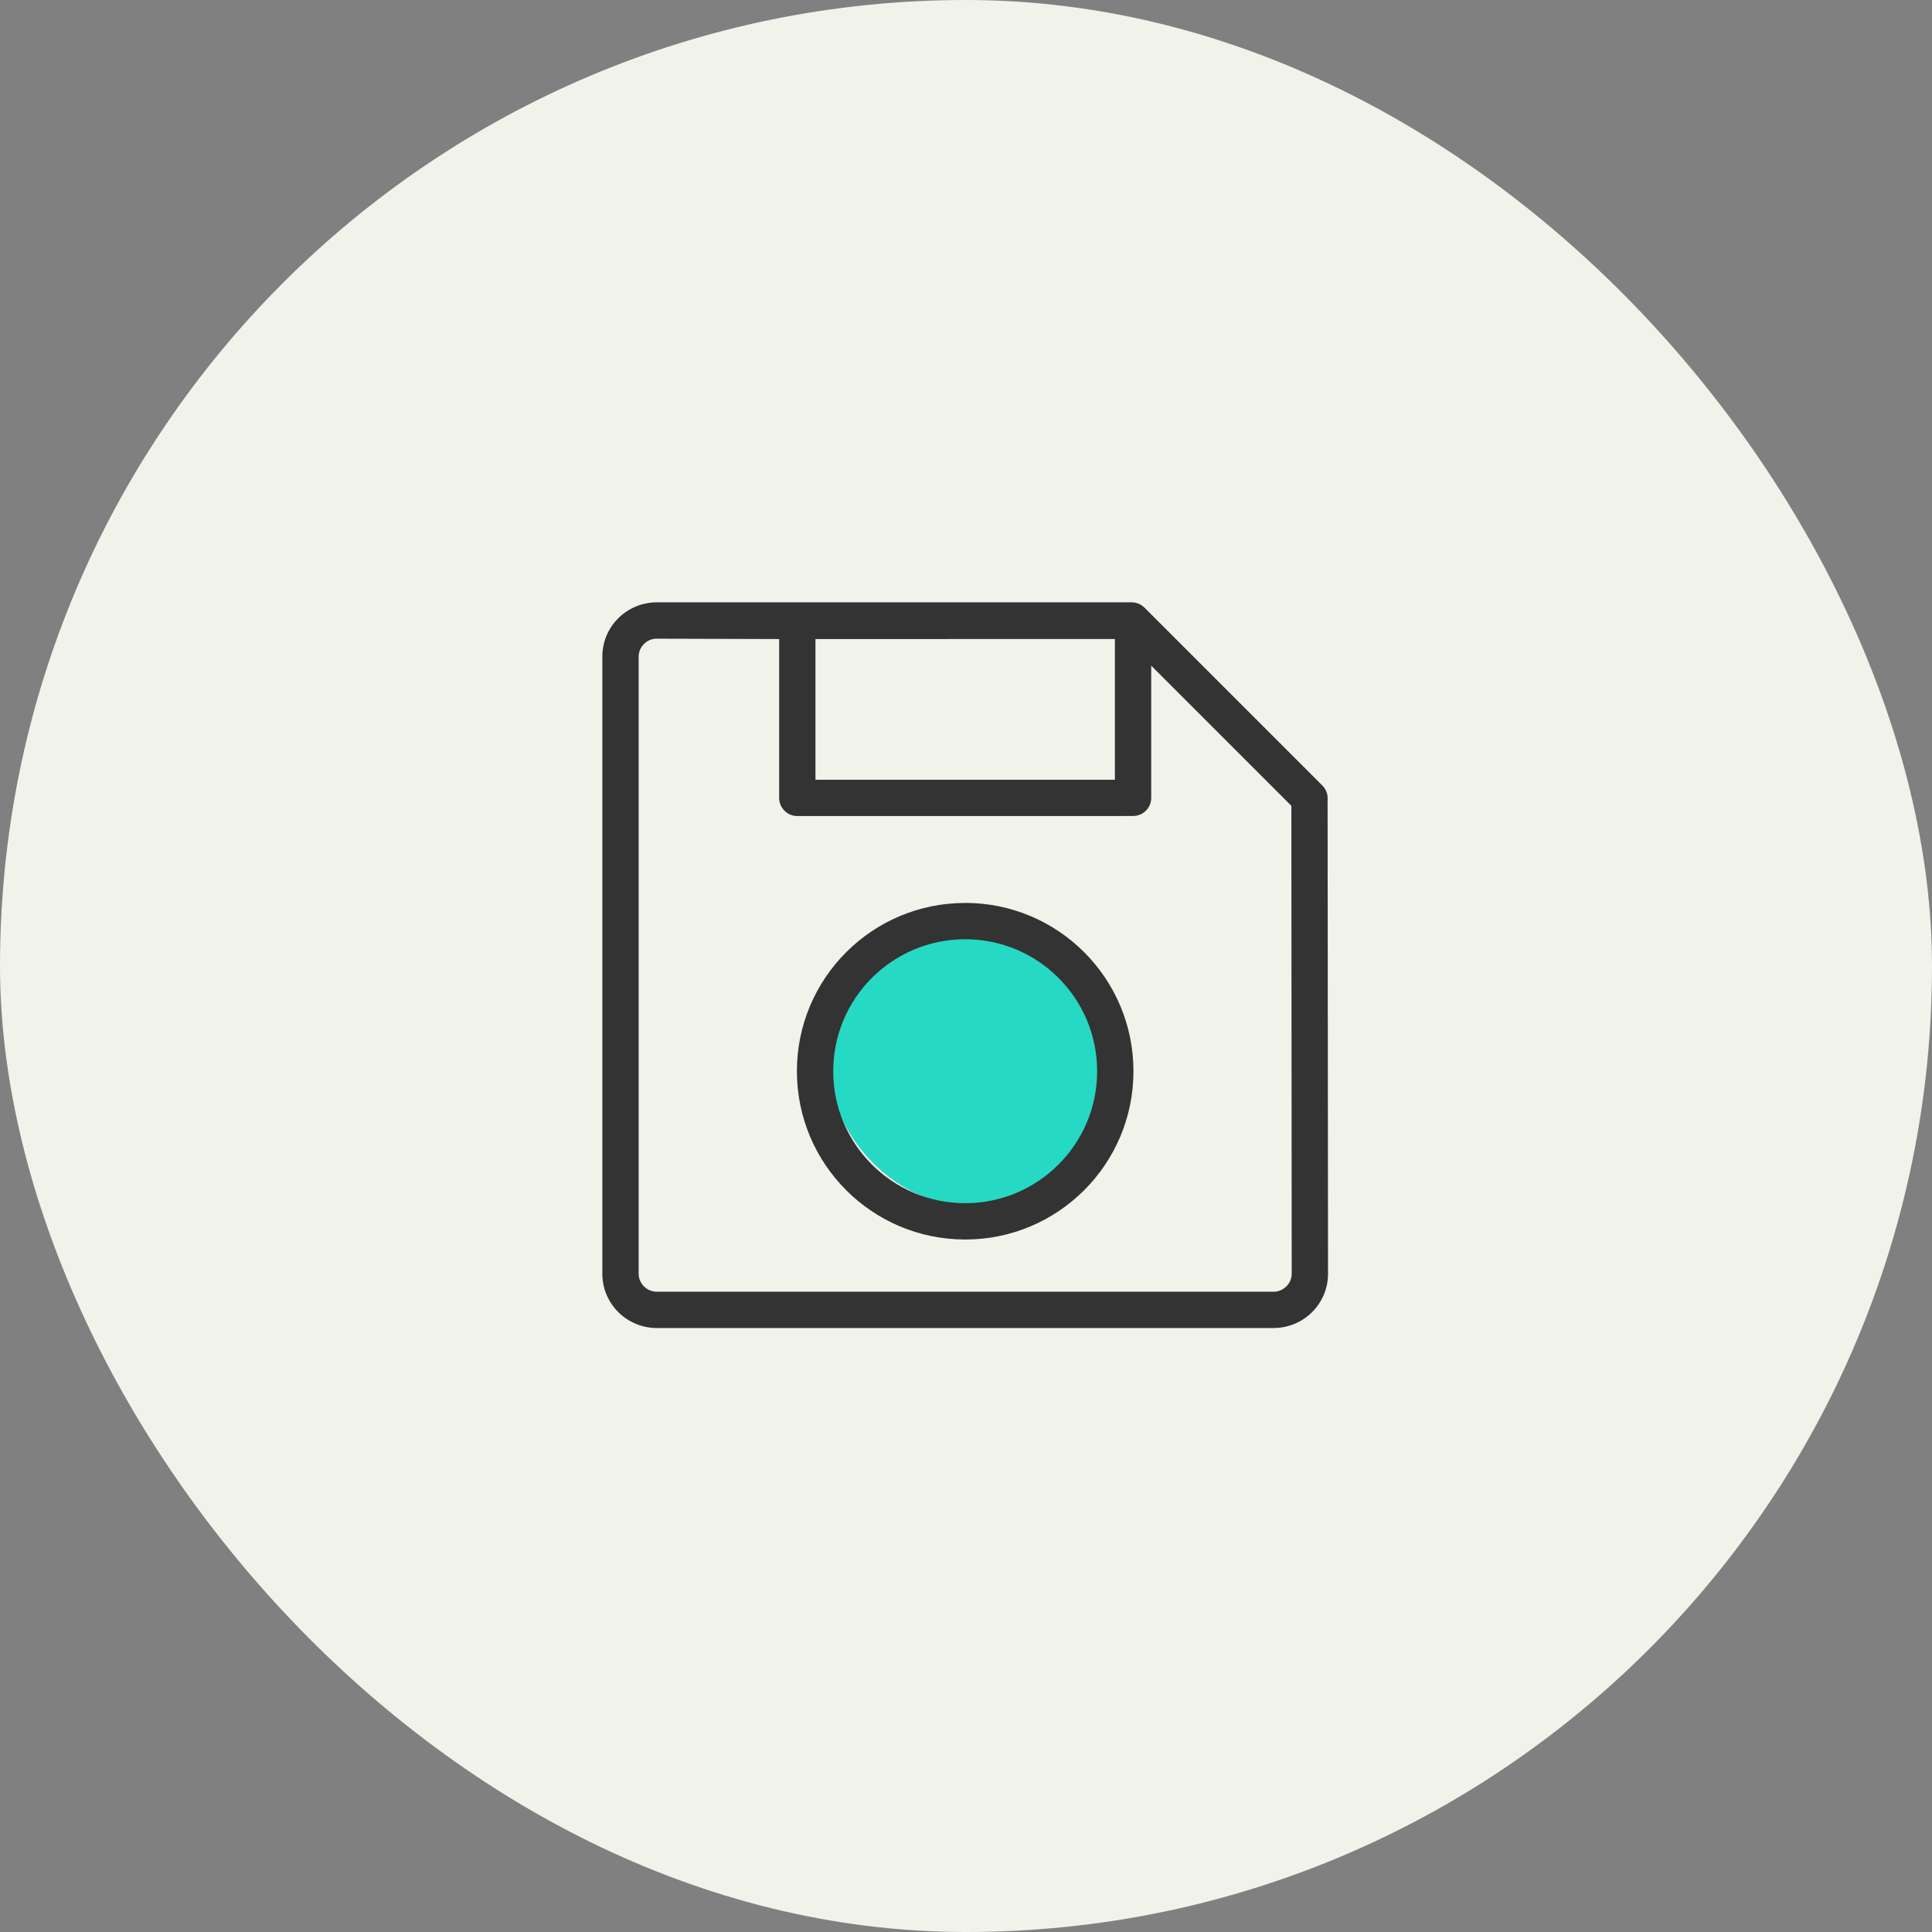 <?xml version="1.0" encoding="UTF-8"?>
<svg xmlns="http://www.w3.org/2000/svg" width="170" height="170" viewBox="0 0 170 170" fill="none">
  <rect x="0" y="0" width="170" height="170" fill="#808080" stroke="none"/>
  <rect width="170" height="170" rx="85" fill="#F1F2EA"></rect>
  <rect x="73" y="82" width="24" height="24" rx="12" fill="#26D9C4"></rect>
  <path d="M98.102 68.61V68.614L71.754 68.61V56.231L98.102 56.227V68.61ZM84.93 82.645C91.34 82.645 96.539 87.844 96.539 94.258C96.539 100.672 91.34 105.871 84.93 105.871C78.516 105.871 73.317 100.671 73.317 94.258C73.317 87.844 78.516 82.645 84.93 82.645ZM84.93 79.449V79.453C76.75 79.449 70.121 86.078 70.121 94.258C70.121 102.434 76.75 109.067 84.93 109.067C93.106 109.067 99.735 102.434 99.735 94.258C99.735 86.079 93.106 79.449 84.93 79.449ZM57.754 56.195V56.199L68.559 56.23V70.207C68.559 70.629 68.727 71.036 69.028 71.336C69.328 71.637 69.735 71.805 70.156 71.805L99.7 71.801C100.582 71.801 101.297 71.086 101.297 70.207V58.574L113.629 70.906L113.66 112.094C113.645 112.946 112.957 113.637 112.102 113.661H57.754C56.898 113.637 56.211 112.946 56.195 112.094V57.762C56.211 56.911 56.898 56.219 57.754 56.195ZM57.777 53C55.152 53.012 53.02 55.117 53 57.742V112.113C53.02 114.738 55.152 116.844 57.777 116.855H112.078C114.707 116.844 116.836 114.738 116.856 112.113L116.817 70.383C116.856 69.926 116.699 69.461 116.356 69.118L100.708 53.47C100.395 53.157 99.989 53.001 99.579 53.001L57.777 53Z" fill="#333333"></path>
</svg>

